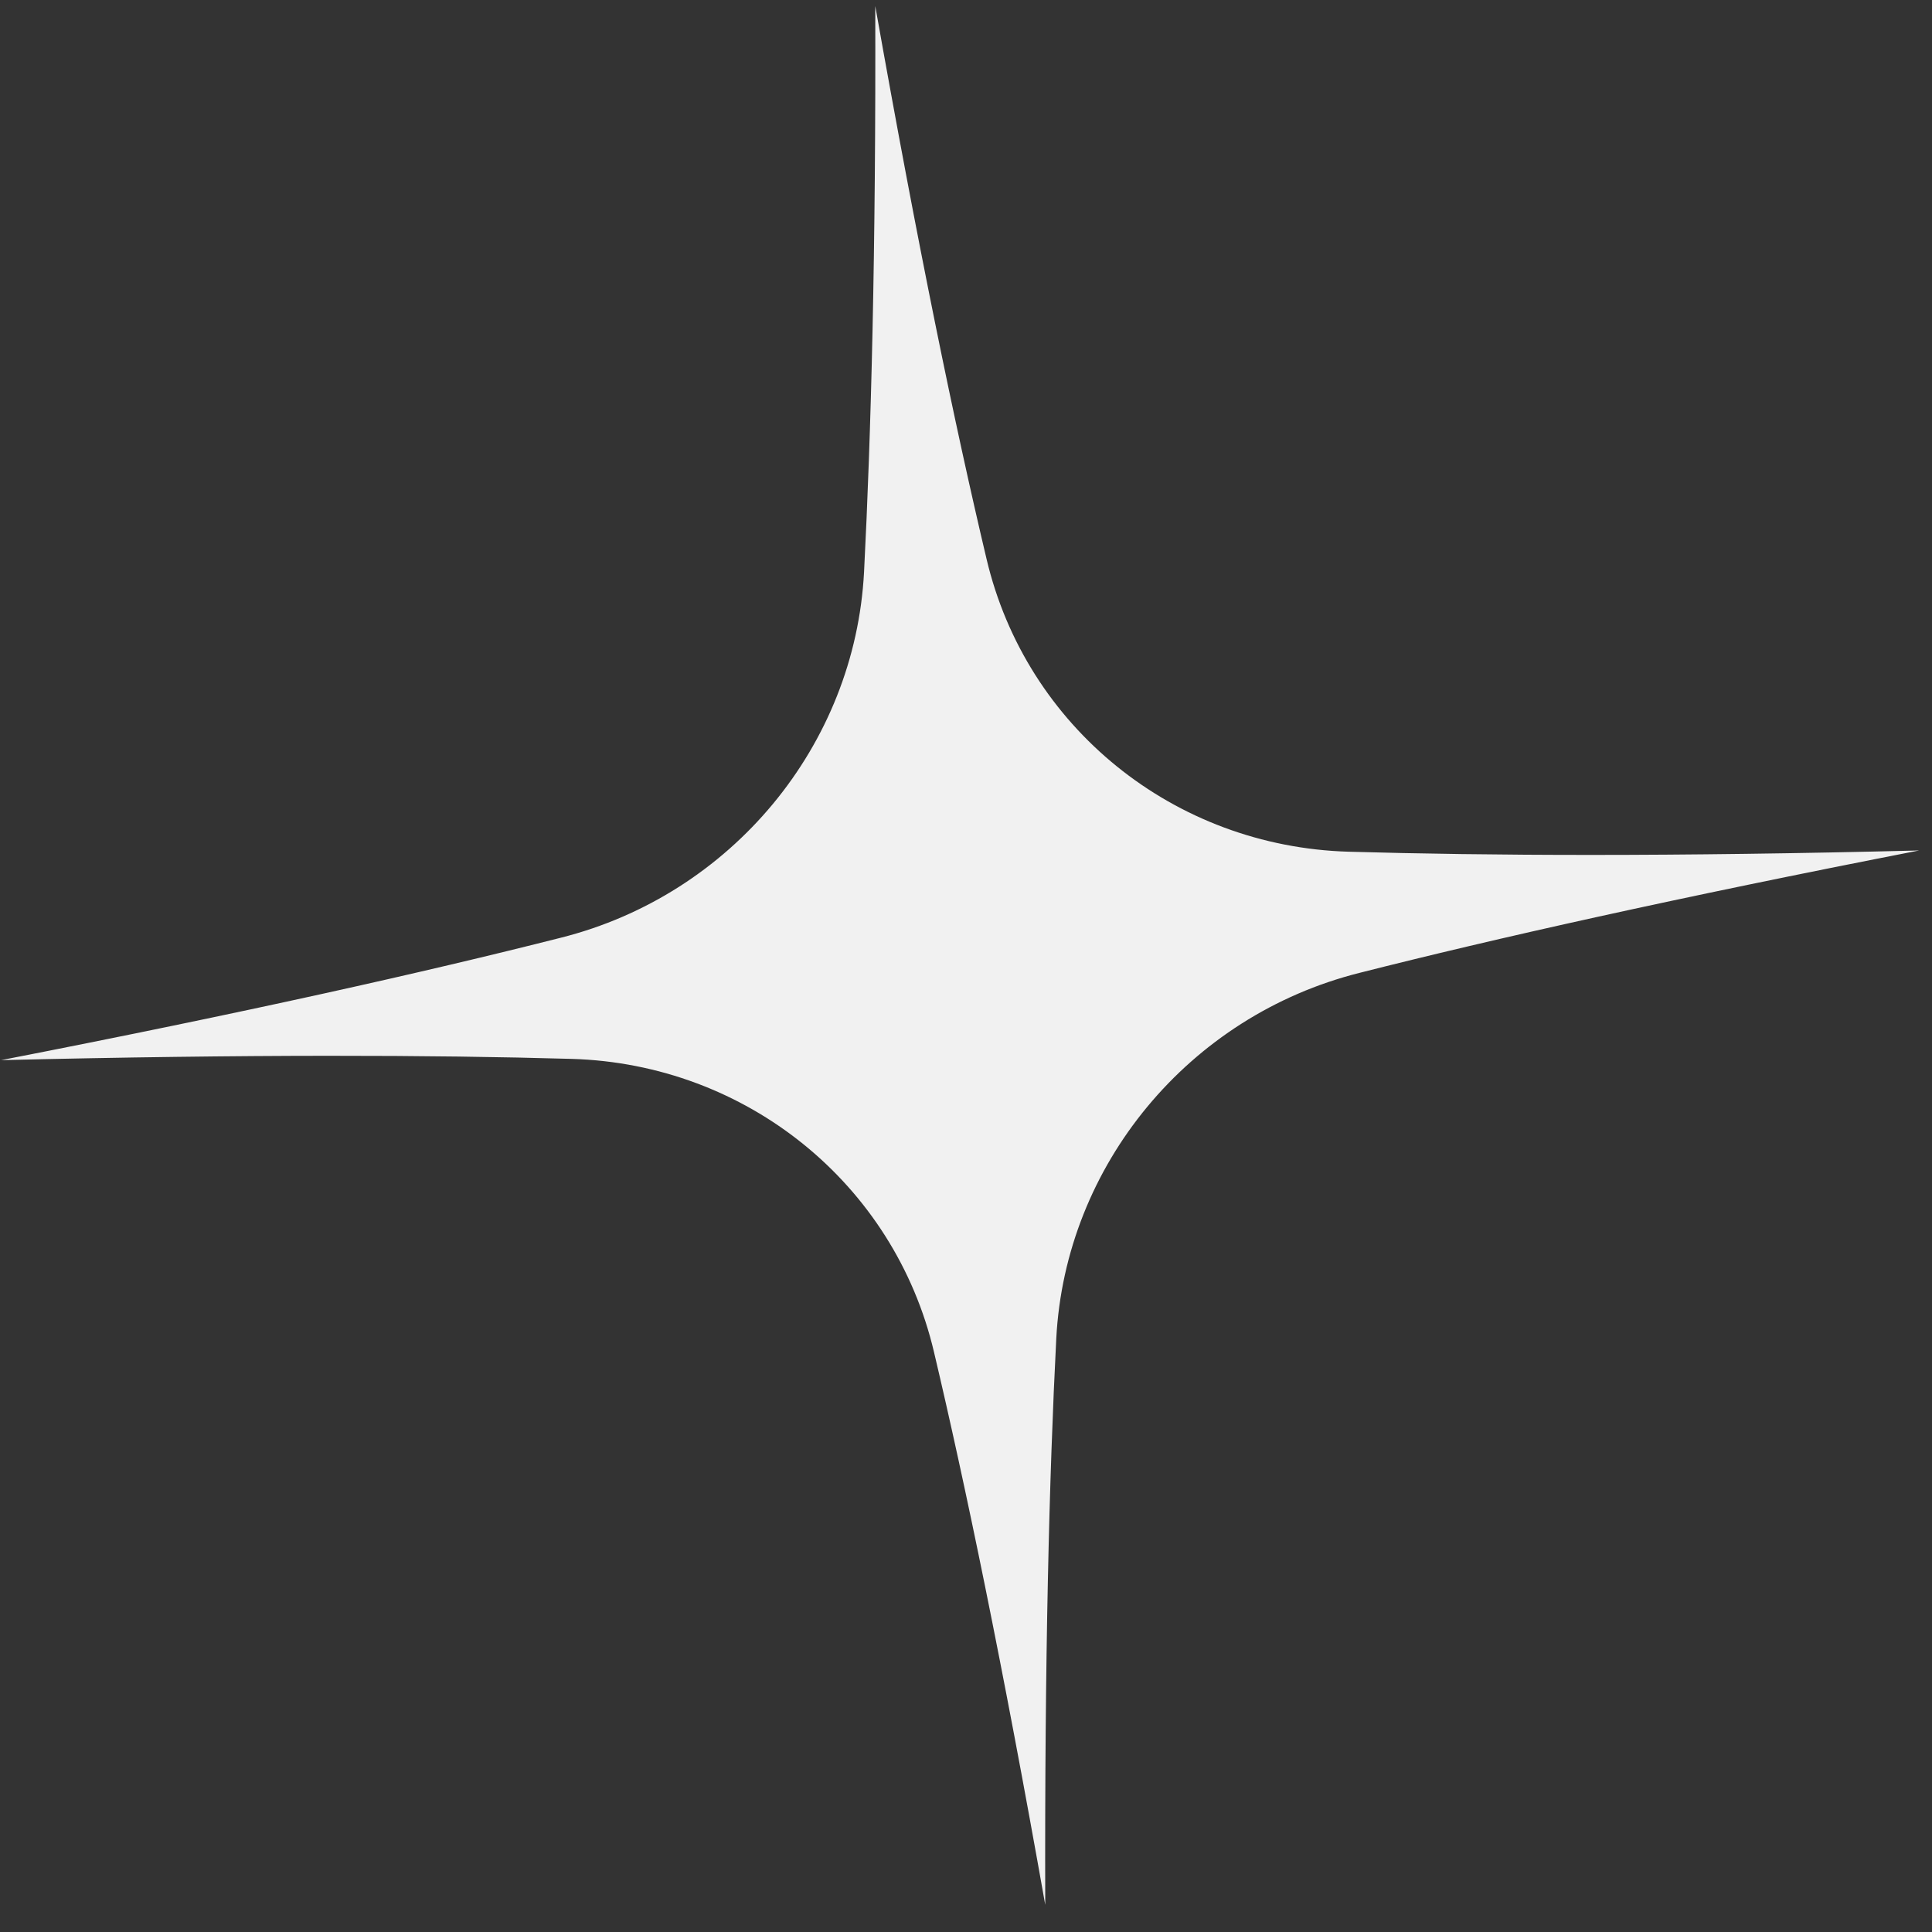 <svg class="blinking-star r-first-star" xmlns="http://www.w3.org/2000/svg" width="65" height="65" viewBox="0 0 65 65" fill="none">
                <rect x="0" y="0" width="65" height="65" fill="#333333" stroke="none"/>
                <path d="M29.07 19.244C29.307 14.623 29.471 8.441 29.447 0.203C30.881 8.295 32.127 14.318 33.19 18.8C34.522 24.461 39.495 28.483 45.374 28.655C50.028 28.789 56.257 28.823 64.569 28.613C56.379 30.209 50.278 31.579 45.74 32.731C40.002 34.173 35.841 39.197 35.537 45.035C35.3 49.657 35.143 55.834 35.166 64.085C33.732 55.993 32.481 49.962 31.423 45.488C30.09 39.827 25.113 35.797 19.233 35.625C14.58 35.491 8.352 35.468 0.038 35.667C8.229 34.072 14.33 32.701 18.867 31.549C24.605 30.106 28.766 25.083 29.07 19.244Z" fill="#F1F1F1"></path>
            </svg>